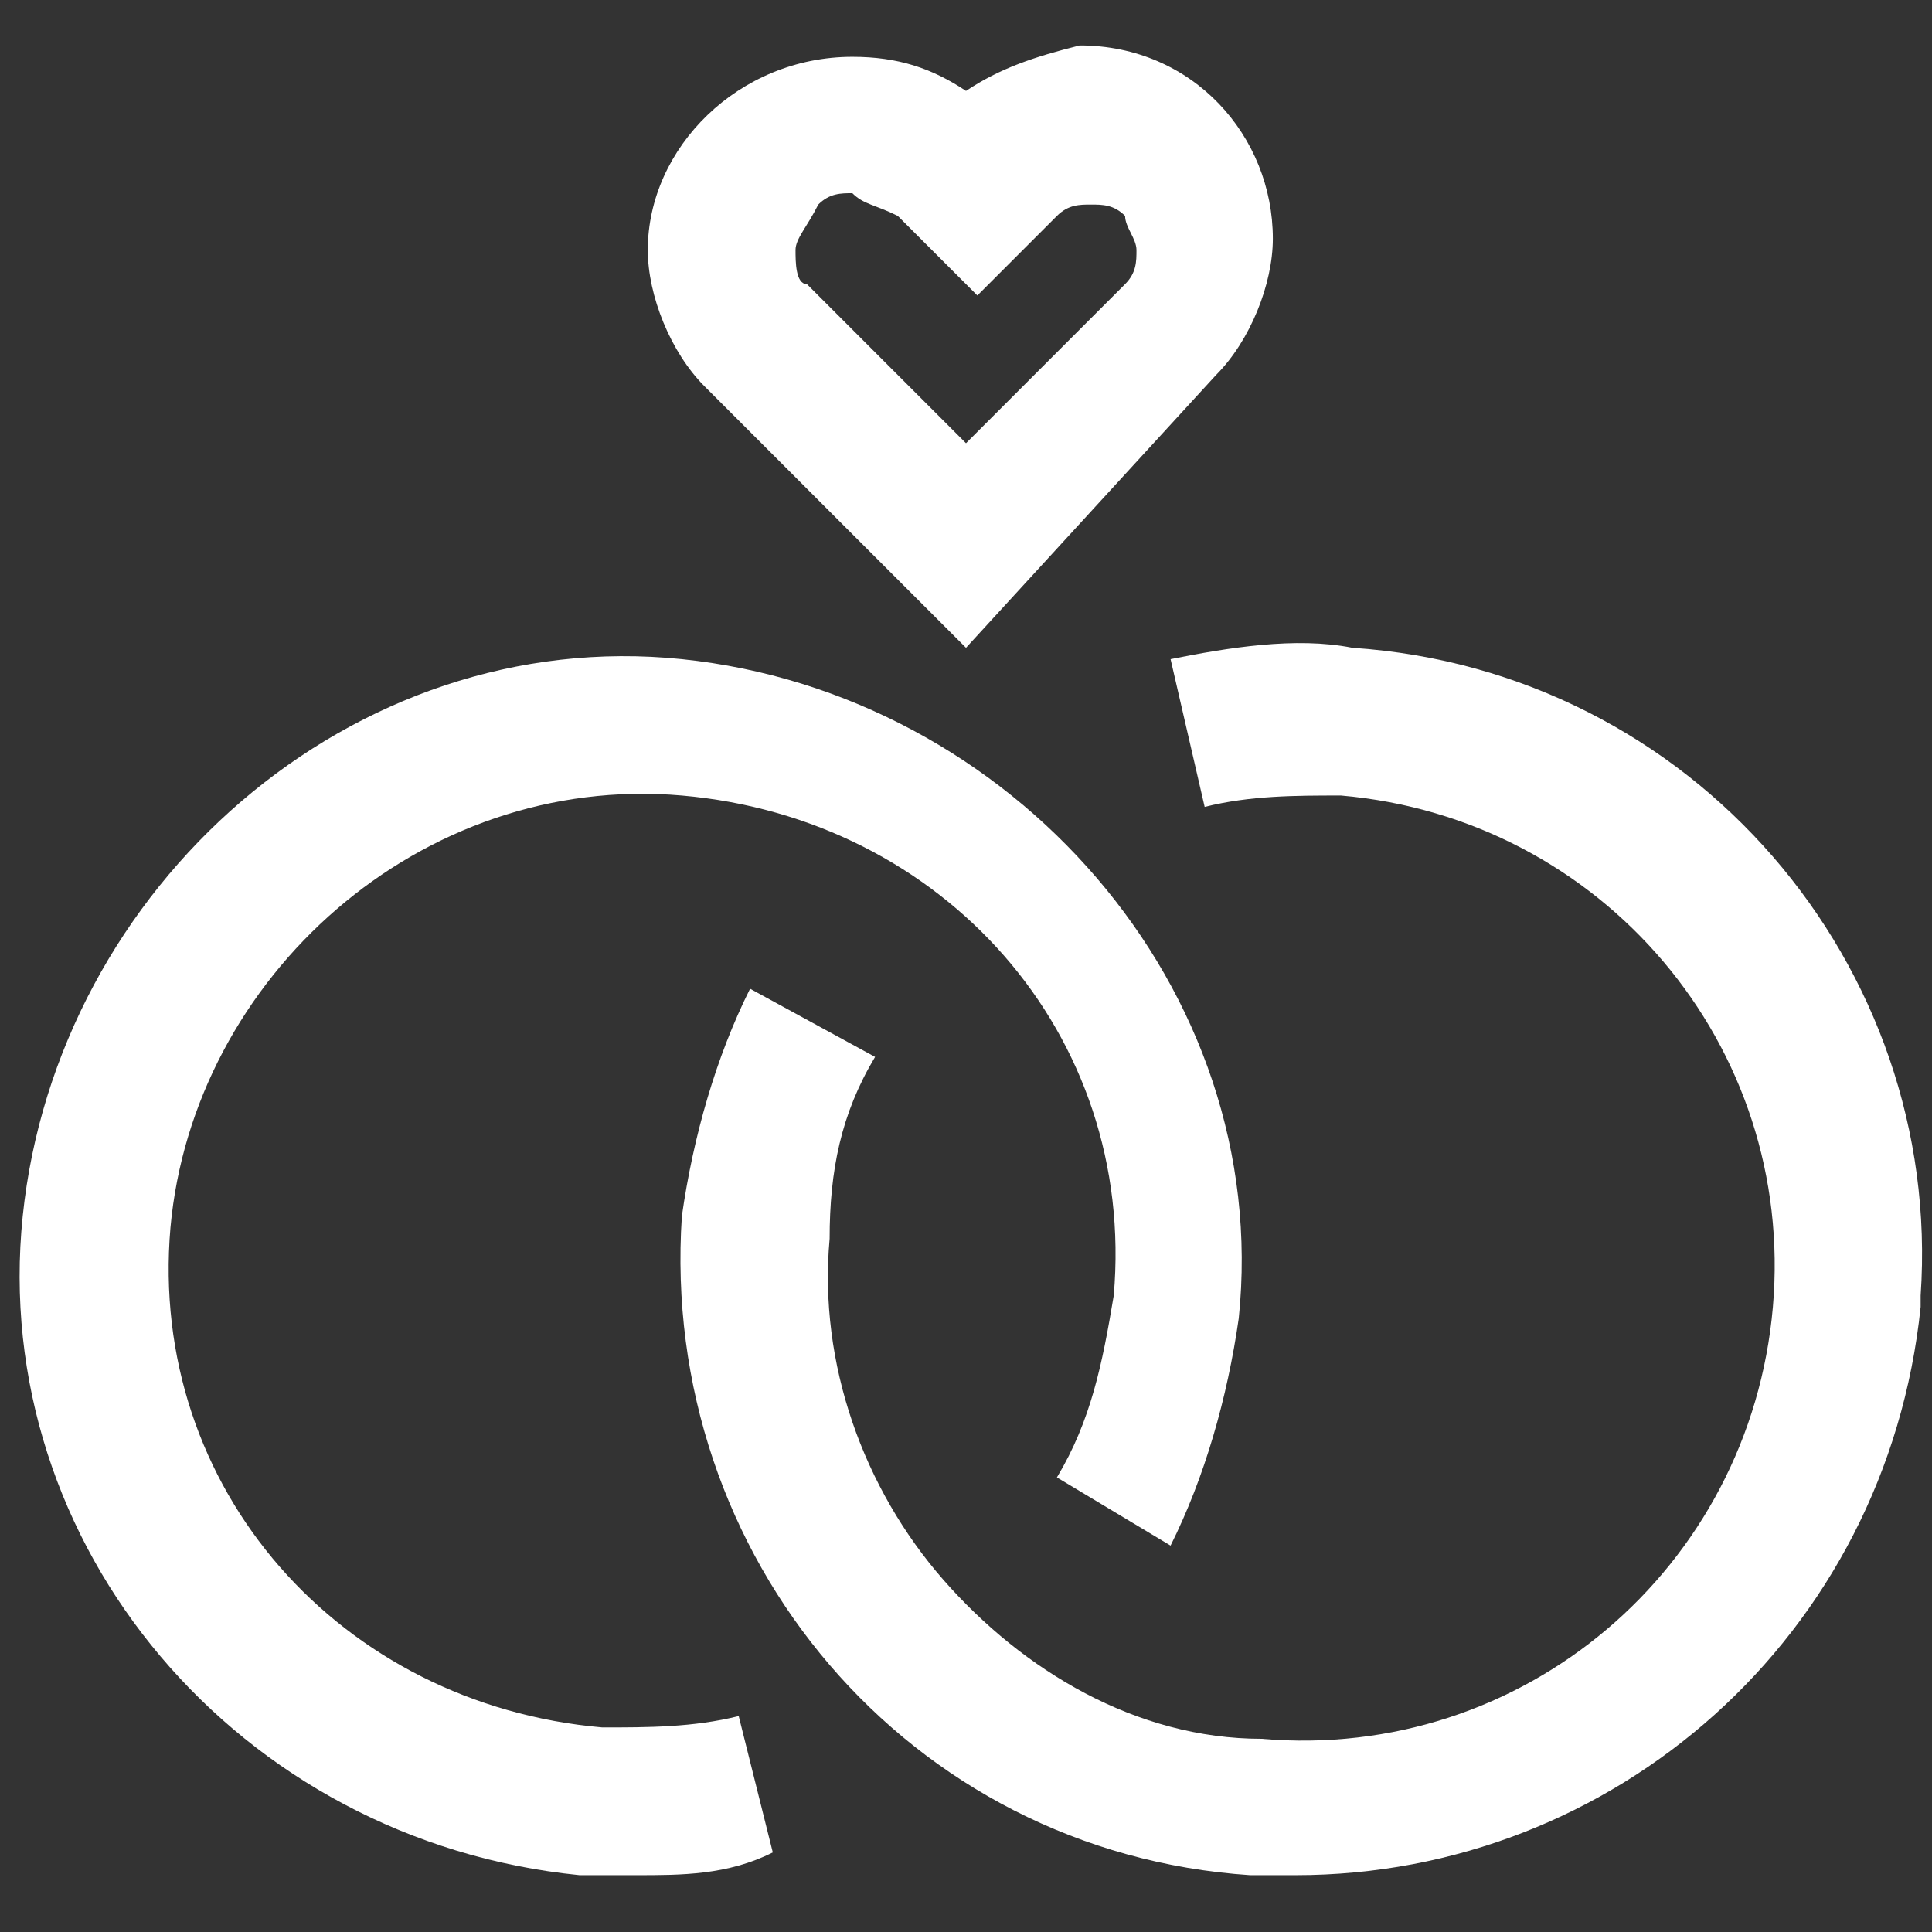 <?xml version="1.0" encoding="UTF-8"?>
<svg xmlns="http://www.w3.org/2000/svg" xmlns:xlink="http://www.w3.org/1999/xlink" width="17px" height="17px" viewBox="0 0 17 17" version="1.1">
  <rect x="0" y="0" width="17" height="17" fill="#333333" stroke="none"/>
  <g id="Symbols" stroke="none" stroke-width="1" fill="none" fill-rule="evenodd">
    <g id="Icon-/-Weddings-/-White" transform="translate(-4, -4)" fill="#FFFFFF" fill-rule="nonzero">
      <g id="Icon---Weddings---White">
        <path d="M15.4,20.5 L15,20.5 C12,20.3 9.8,17.7 10,14.7 C10,14.7 10,14.7 10,14.7 C10.1,14 10.3,13.3 10.6,12.7 L11.7,13.3 C11.4,13.8 11.3,14.3 11.3,14.9 C11.2,16 11.6,17.1 12.3,17.9 C13,18.7 14,19.3 15.1,19.3 C17.4,19.5 19.4,17.8 19.6,15.5 C19.8,13.2 18.1,11.2 15.8,11 C15.4,11 15,11 14.6,11.1 L14.3,9.8 C14.8,9.7 15.4,9.6 15.9,9.7 C18.9,9.9 21.1,12.5 20.9,15.4 C20.9,15.4 20.9,15.4 20.9,15.5 C20.6,18.4 18.2,20.5 15.4,20.5 Z" id="Path"></path>
        <path d="M9.6,20.5 L9.1,20.5 C6.1,20.2 3.9,17.6 4.2,14.7 C4.5,11.8 7.1,9.5 10,9.8 C12.9,10.1 15.2,12.7 14.9,15.6 C14.8,16.3 14.6,17 14.3,17.6 L13.3,17 C13.6,16.5 13.7,16 13.8,15.4 C14,13.1 12.3,11.2 10,11 C7.7,10.8 5.7,12.6 5.5,14.8 C5.3,17.1 7,19 9.3,19.2 C9.7,19.2 10.1,19.2 10.5,19.1 L10.8,20.3 C10.4,20.5 10,20.5 9.6,20.5 Z" id="Path"></path>
        <path d="M12.5,9.7 L10.2,7.4 C9.9,7.1 9.7,6.6 9.7,6.2 C9.7,5.3 10.5,4.5 11.5,4.5 C11.9,4.5 12.2,4.6 12.5,4.8 C12.8,4.6 13.1,4.5 13.5,4.4 L13.5,4.4 C14.5,4.4 15.2,5.2 15.2,6.1 C15.2,6.5 15,7 14.7,7.3 L12.5,9.7 Z M11.5,5.7 C11.4,5.7 11.3,5.7 11.2,5.8 C11.1,6 11,6.1 11,6.2 C11,6.3 11,6.5 11.1,6.5 L12.5,7.9 L13.9,6.5 C14,6.4 14,6.3 14,6.2 C14,6.1 13.9,6 13.9,5.9 C13.8,5.8 13.7,5.8 13.6,5.8 L13.6,5.8 C13.5,5.8 13.4,5.8 13.3,5.9 L12.6,6.6 L11.9,5.9 C11.7,5.8 11.6,5.8 11.5,5.7 L11.5,5.7 Z" id="Shape"></path>
      </g>
    </g>
  </g>
</svg>
